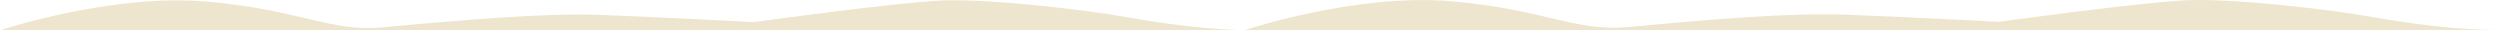 <svg xmlns="http://www.w3.org/2000/svg" viewBox="0 0 1237.08 15"><defs><style>.cls-1{fill:#ede5ce;}</style></defs><title>ocean-bottom-top_4</title><g id="Layer_2" data-name="Layer 2"><g id="Layer_1-2" data-name="Layer 1"><path class="cls-1" d="M0,15S55-3.3,102,.76,163,16,190,13.47c38.2-3.55,80-7.11,107-6.1s76,3.56,76,3.56S443,1.27,466,.25s71,4.58,91,8.14S599.81,15,621,15"/><path class="cls-1" d="M616.08,14.87s55-18.31,102-14.24,61,15.23,88,12.71c38.2-3.56,80-7.12,107-6.1s76,3.56,76,3.56,70-9.66,93-10.68,71,4.58,91,8.14,42.81,6.61,64,6.61"/></g></g></svg>